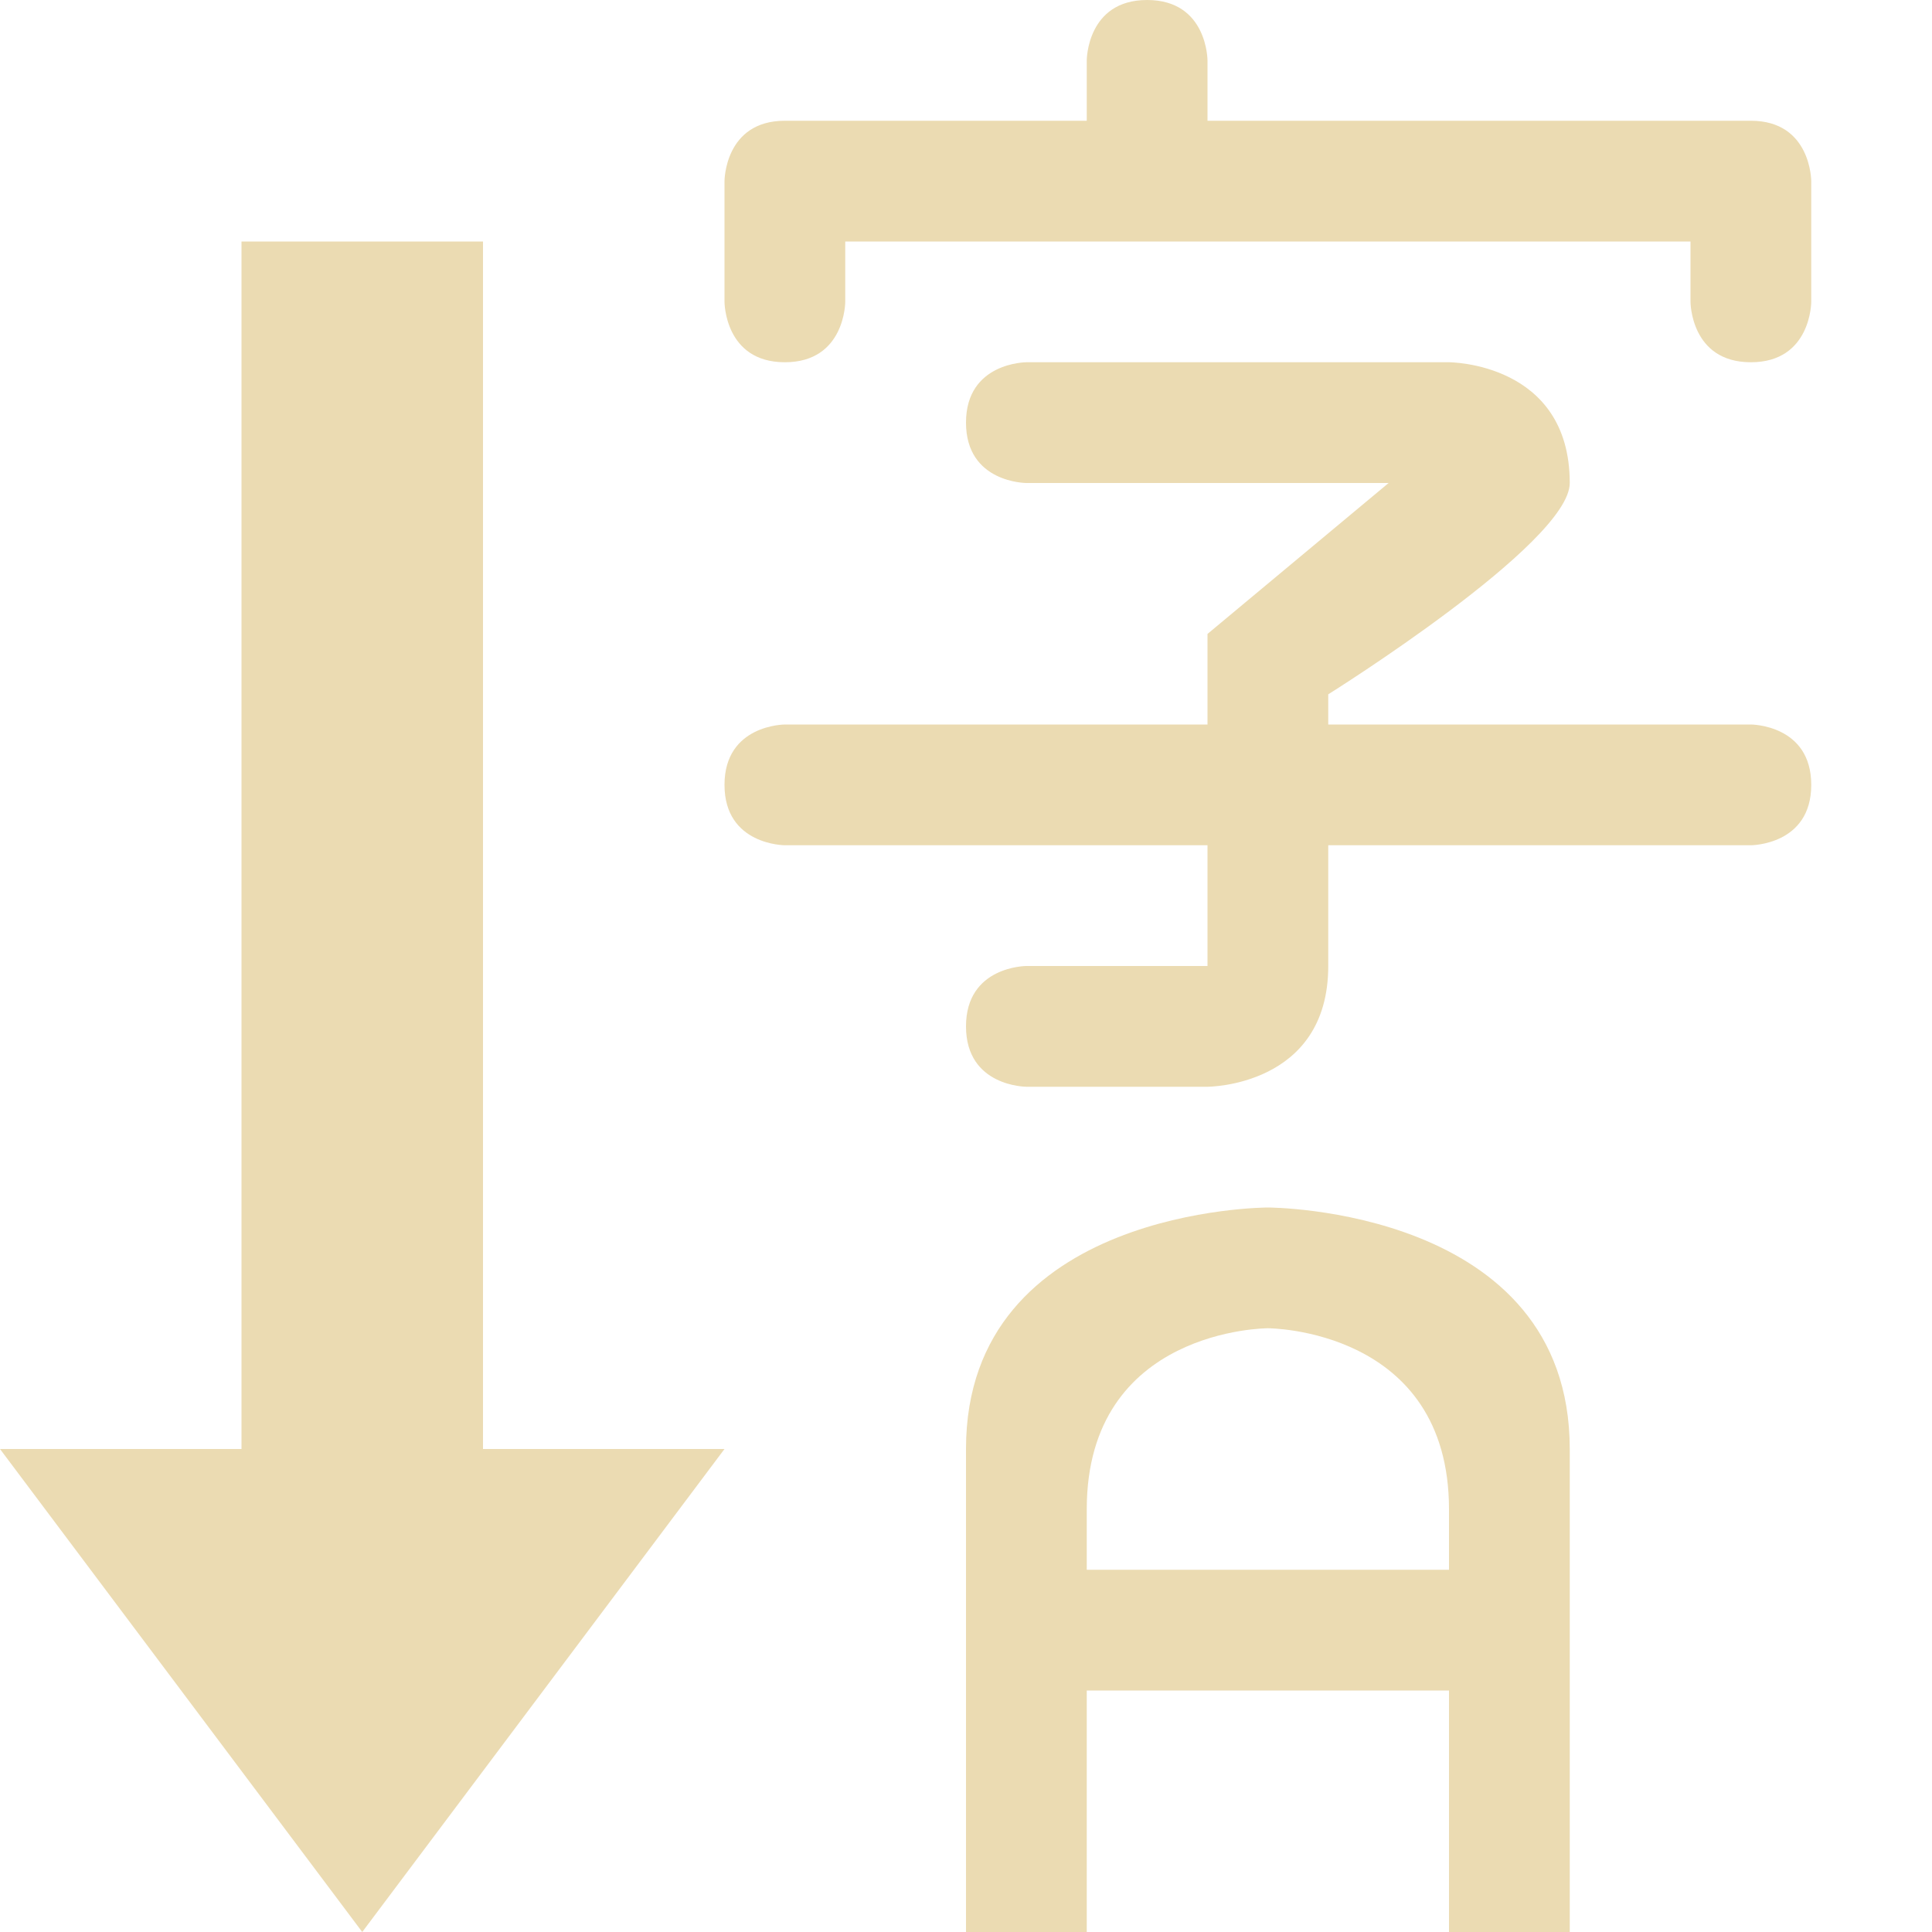 <svg width="16" height="16" version="1.1" xmlns="http://www.w3.org/2000/svg">
  <defs>
    <style id="current-color-scheme" type="text/css">.ColorScheme-Text { color:#ebdbb2; } .ColorScheme-Highlight { color:#458588; }</style>
  </defs>
  <path class="ColorScheme-Text" d="m2 2v10h-2l3 4 3-4h-2v-10zm6 14h1v-2h3v2h1v-4c0-2-2.5-2-2.5-2s-2.5 0-2.5 2zm1-3v-0.5c0-1.5 1.5-1.5 1.5-1.5s1.5 0 1.5 1.5v0.5zm-0.5-10s-0.5 0-0.5 0.5 0.5 0.5 0.5 0.5h3l-1.5 1.25v0.75h-3.5s-0.5 0-0.5 0.5 0.5 0.5 0.5 0.5h3.5v1h-1.5s-0.5 0-0.5 0.5 0.5 0.5 0.5 0.5h1.5s1 0 1-1v-1h3.5s0.5 0 0.5-0.5-0.5-0.5-0.5-0.5h-3.5v-0.25s2-1.25 2-1.75c0-1-1-1-1-1zm1-3c-0.5 0-0.5 0.5-0.5 0.5v0.5h-2.5c-0.5 0-0.5 0.5-0.5 0.5v1s0 0.5 0.5 0.5 0.5-0.5 0.5-0.5v-0.5h7v0.5s0 0.5 0.5 0.5 0.5-0.5 0.5-0.5v-1s0-0.5-0.5-0.5h-4.5v-0.5s0-0.5-0.5-0.5z" fill="currentColor"/>
</svg>
